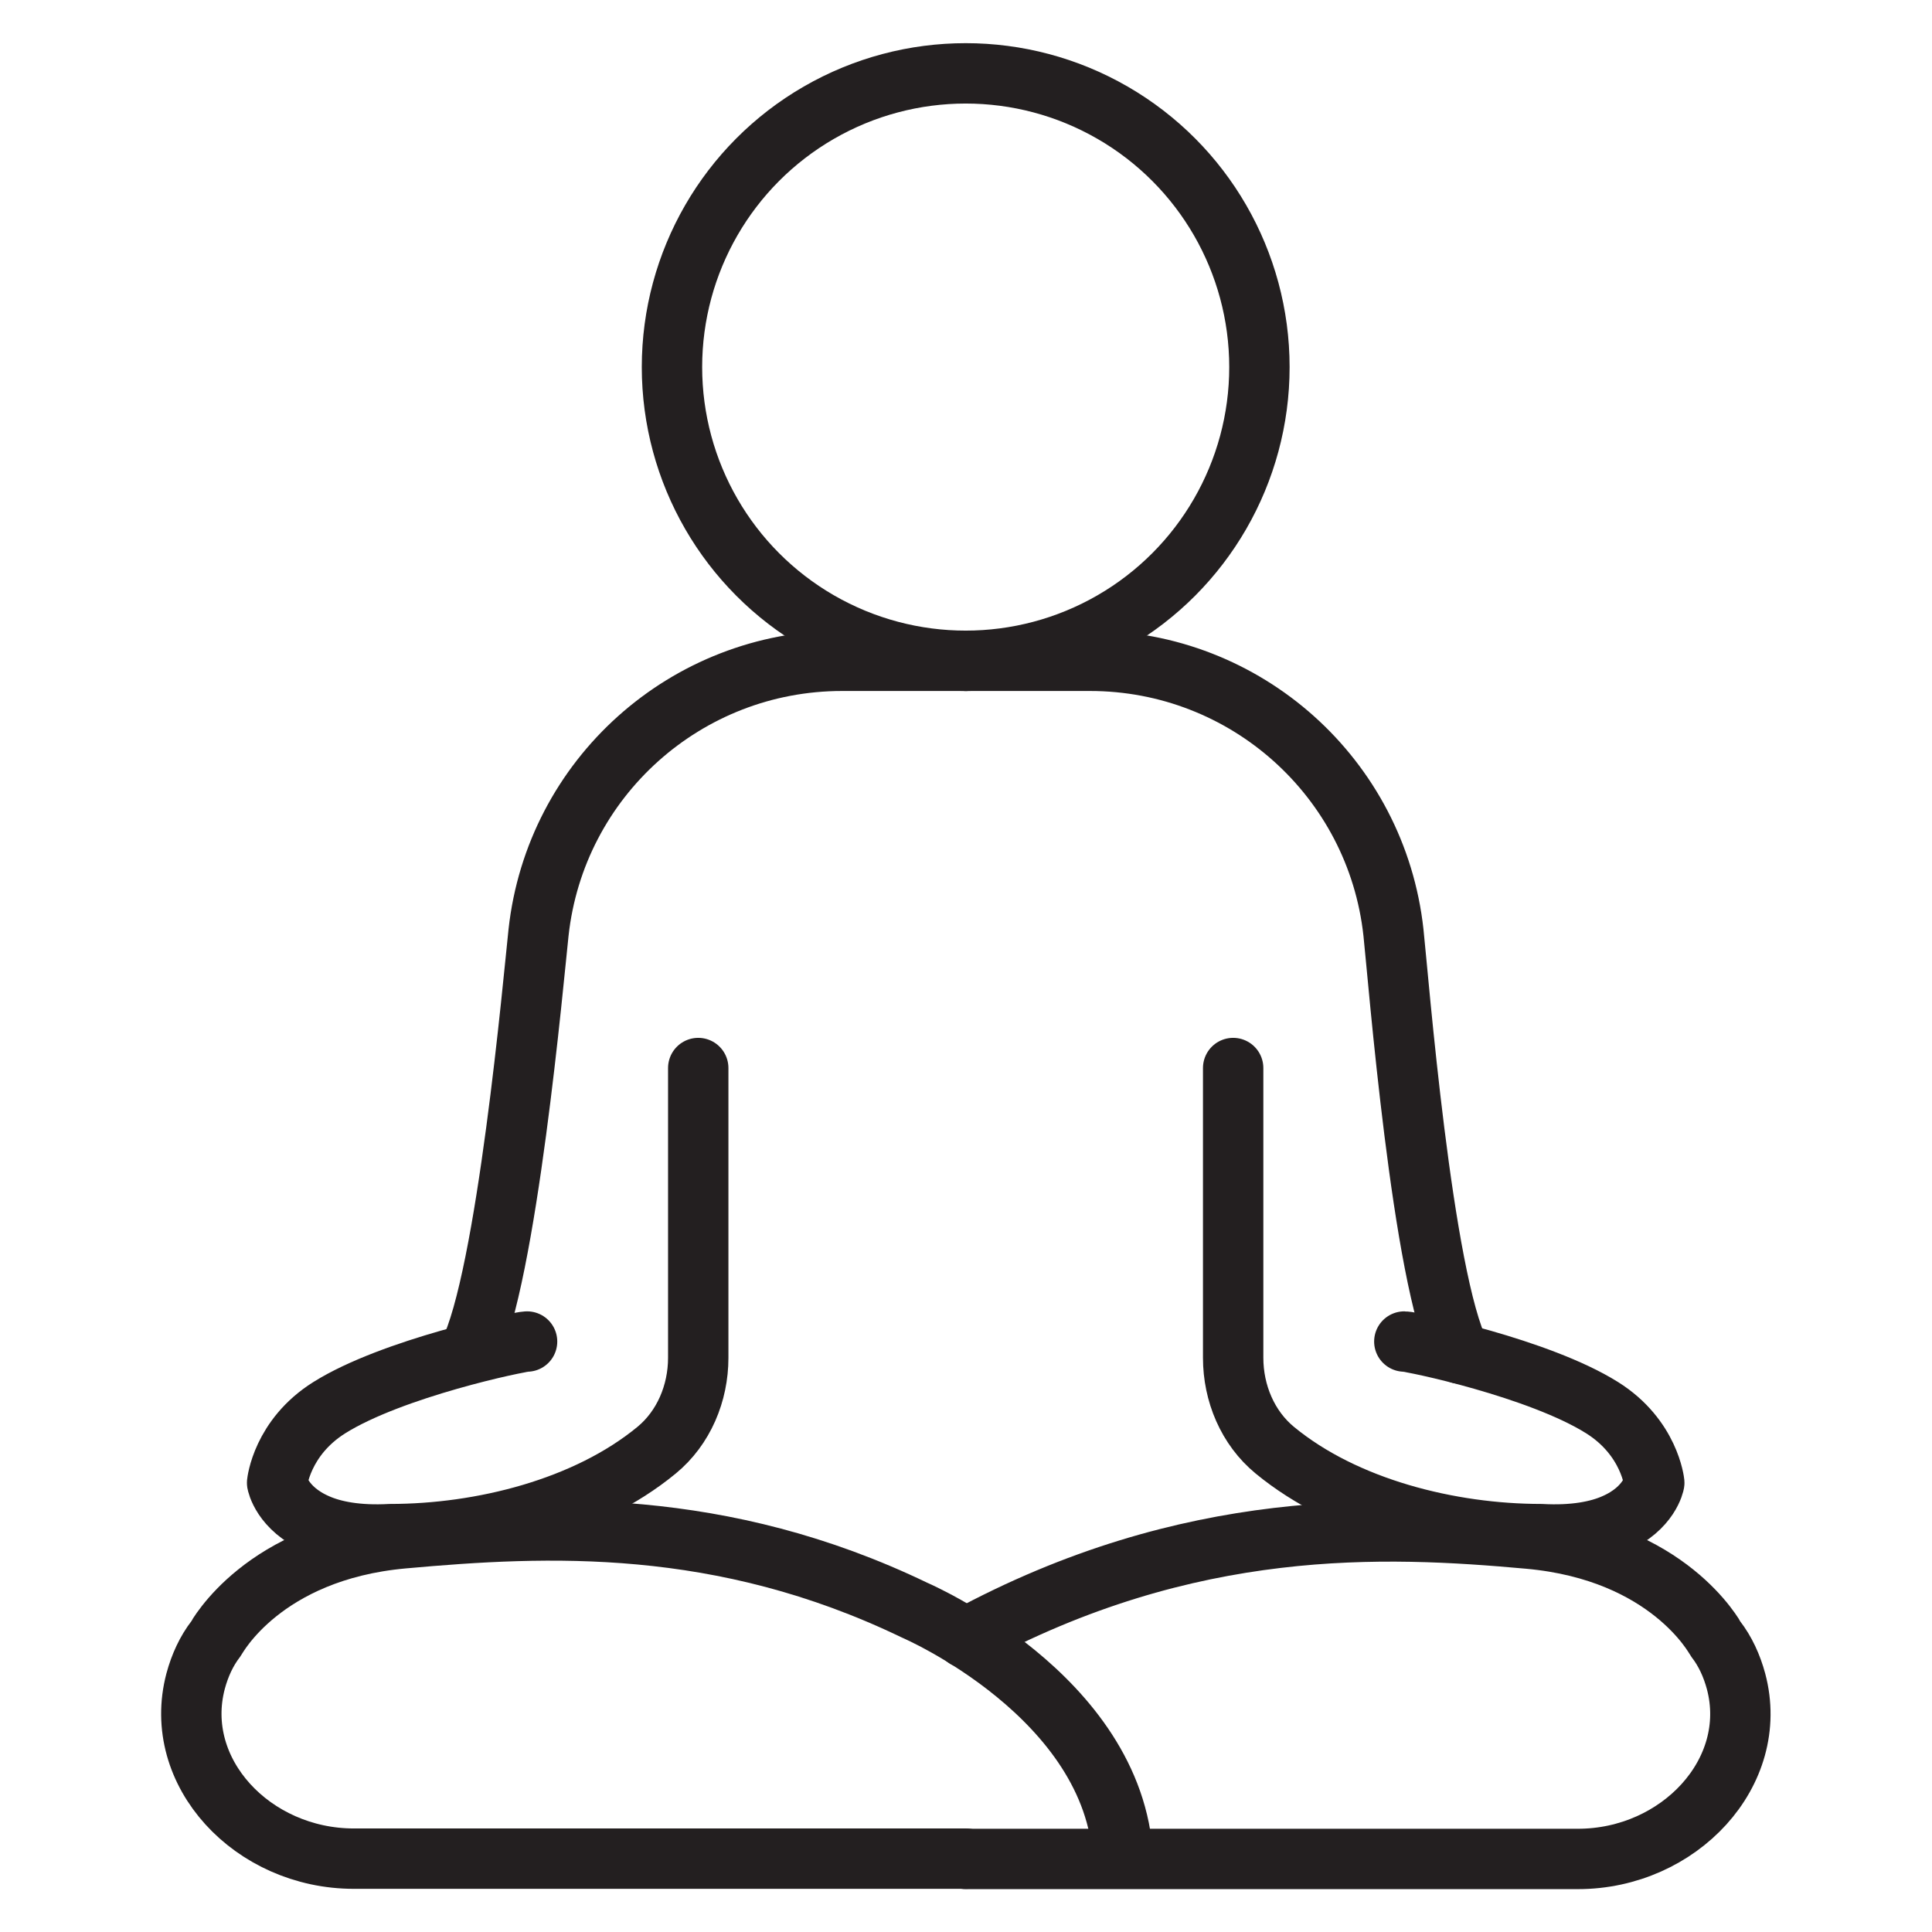 <svg xmlns="http://www.w3.org/2000/svg" xmlns:xlink="http://www.w3.org/1999/xlink" id="Layer_1" x="0px" y="0px" viewBox="0 0 64 64" style="enable-background:new 0 0 64 64;" xml:space="preserve"><style type="text/css">	.st0{fill:none;stroke:#231F20;stroke-width:2;stroke-linecap:round;stroke-linejoin:round;stroke-miterlimit:10;}</style><g>	<path class="st0" d="M32,61.57H11.72c-3.35,0-6.04-2.86-5.24-5.88c0.14-0.52,0.36-1,0.67-1.4c0.03-0.04,1.56-2.91,6.2-3.33  c4.76-0.43,10.54-0.71,16.95,2.38c0,0,6.62,2.84,6.9,8.22"></path>	<circle class="st0" cx="31.99" cy="12.16" r="9.73"></circle>	<path class="st0" d="M15.53,44.83c1.26-2.48,2.15-12.47,2.31-13.94c0.56-5.12,4.89-9,10.05-9H32"></path>	<path class="st0" d="M17.46,44.44c-0.26,0-4.46,0.88-6.55,2.19c-1.58,0.99-1.73,2.49-1.73,2.49s0.15,0.85,1.32,1.36  c0.54,0.24,1.34,0.4,2.43,0.34c3.01,0,6.49-0.86,8.82-2.78c0.9-0.74,1.38-1.89,1.38-3.06v-9.6"></path>	<path class="st0" d="M46.52,44.44c0.26,0,4.46,0.88,6.55,2.19c1.58,0.99,1.73,2.49,1.73,2.49s-0.15,0.85-1.32,1.36  c-0.54,0.24-1.34,0.4-2.43,0.34c-3.01,0-6.49-0.86-8.82-2.78c-0.9-0.74-1.38-1.89-1.38-3.06v-9.6"></path>	<path class="st0" d="M31.99,54.26c7.41-4.02,13.89-3.72,18.65-3.29c4.65,0.42,6.17,3.29,6.2,3.33c0.31,0.4,0.53,0.88,0.67,1.4  c0.8,3.01-1.89,5.88-5.24,5.88H32"></path>	<path class="st0" d="M48.37,44.84c-1.26-2.48-2.05-12.48-2.21-13.95c-0.56-5.12-4.89-9-10.05-9H32"></path></g></svg>